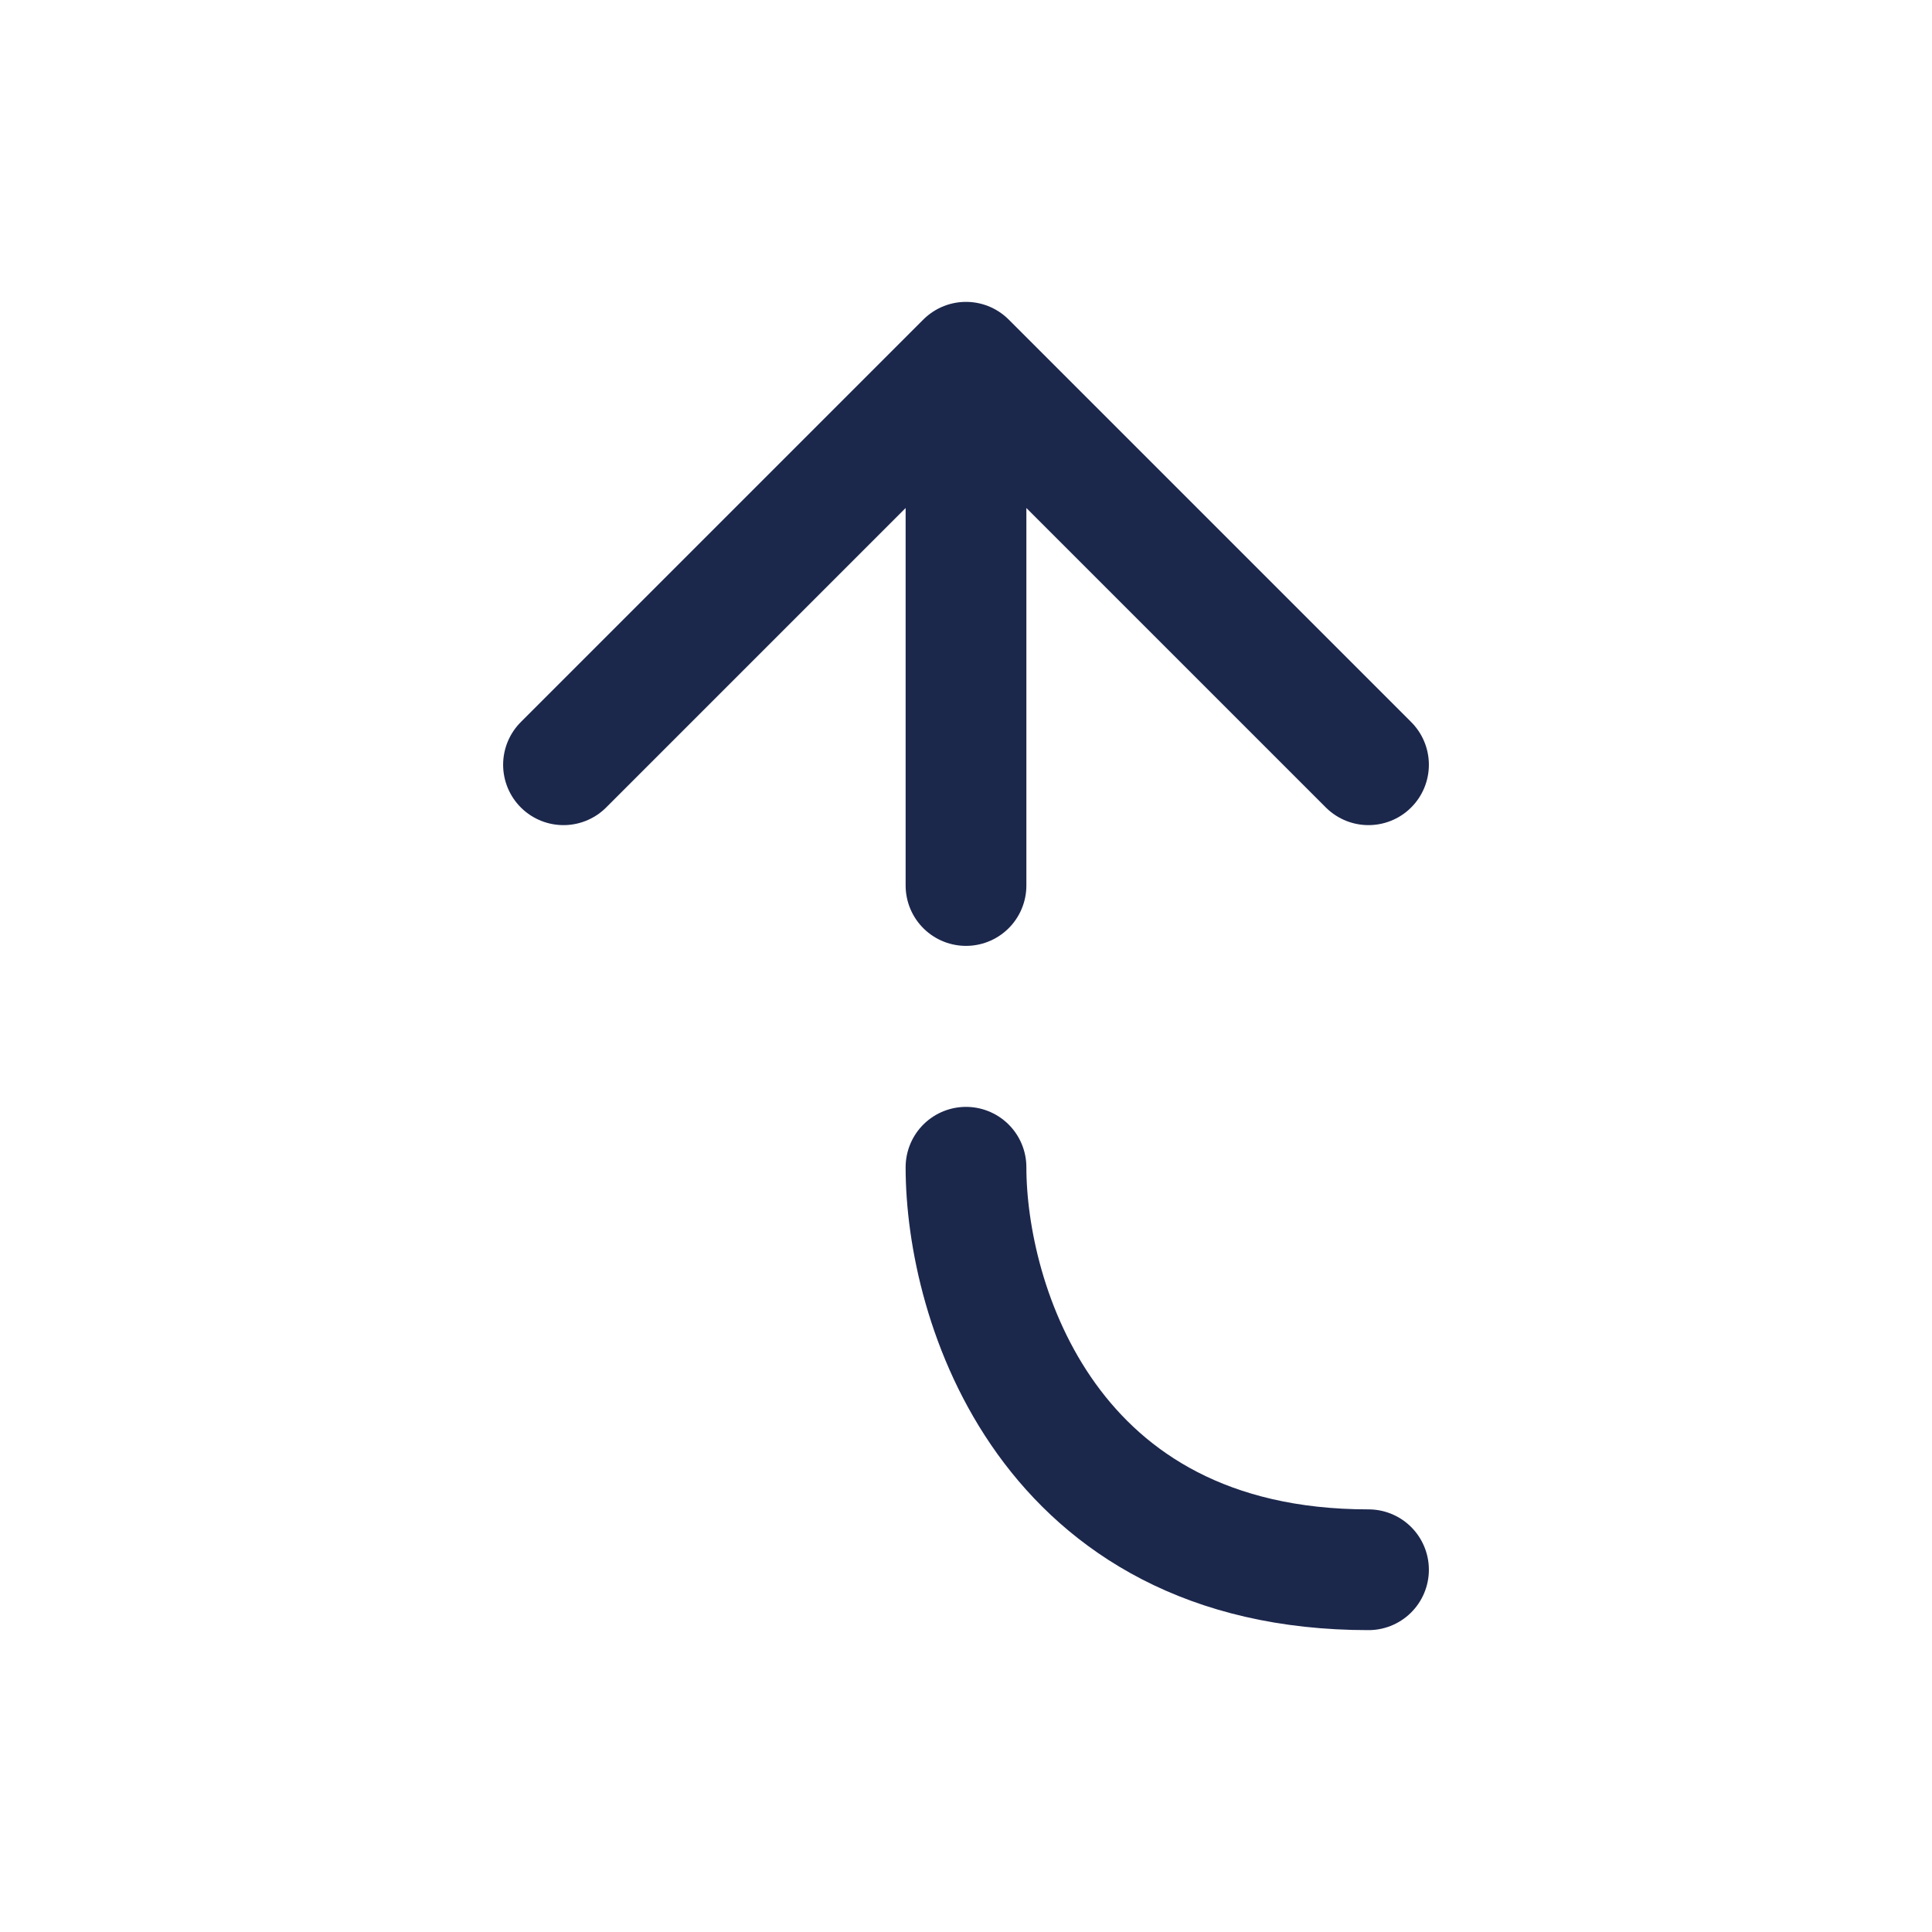 <?xml version="1.0" encoding="utf-8"?><!-- Скачано с сайта svg4.ru / Downloaded from svg4.ru -->
<svg width="800px" height="800px" viewBox="0 0 24 24" fill="none" xmlns="http://www.w3.org/2000/svg">
<path d="M12 4.5L7 9.5M12 4.5L17 9.5M12 4.5L12 11M12 14.5C12 16.167 13 19.5 17 19.5" stroke="#1C274C" stroke-width="1.5" stroke-linecap="round" stroke-linejoin="round"/>
</svg>